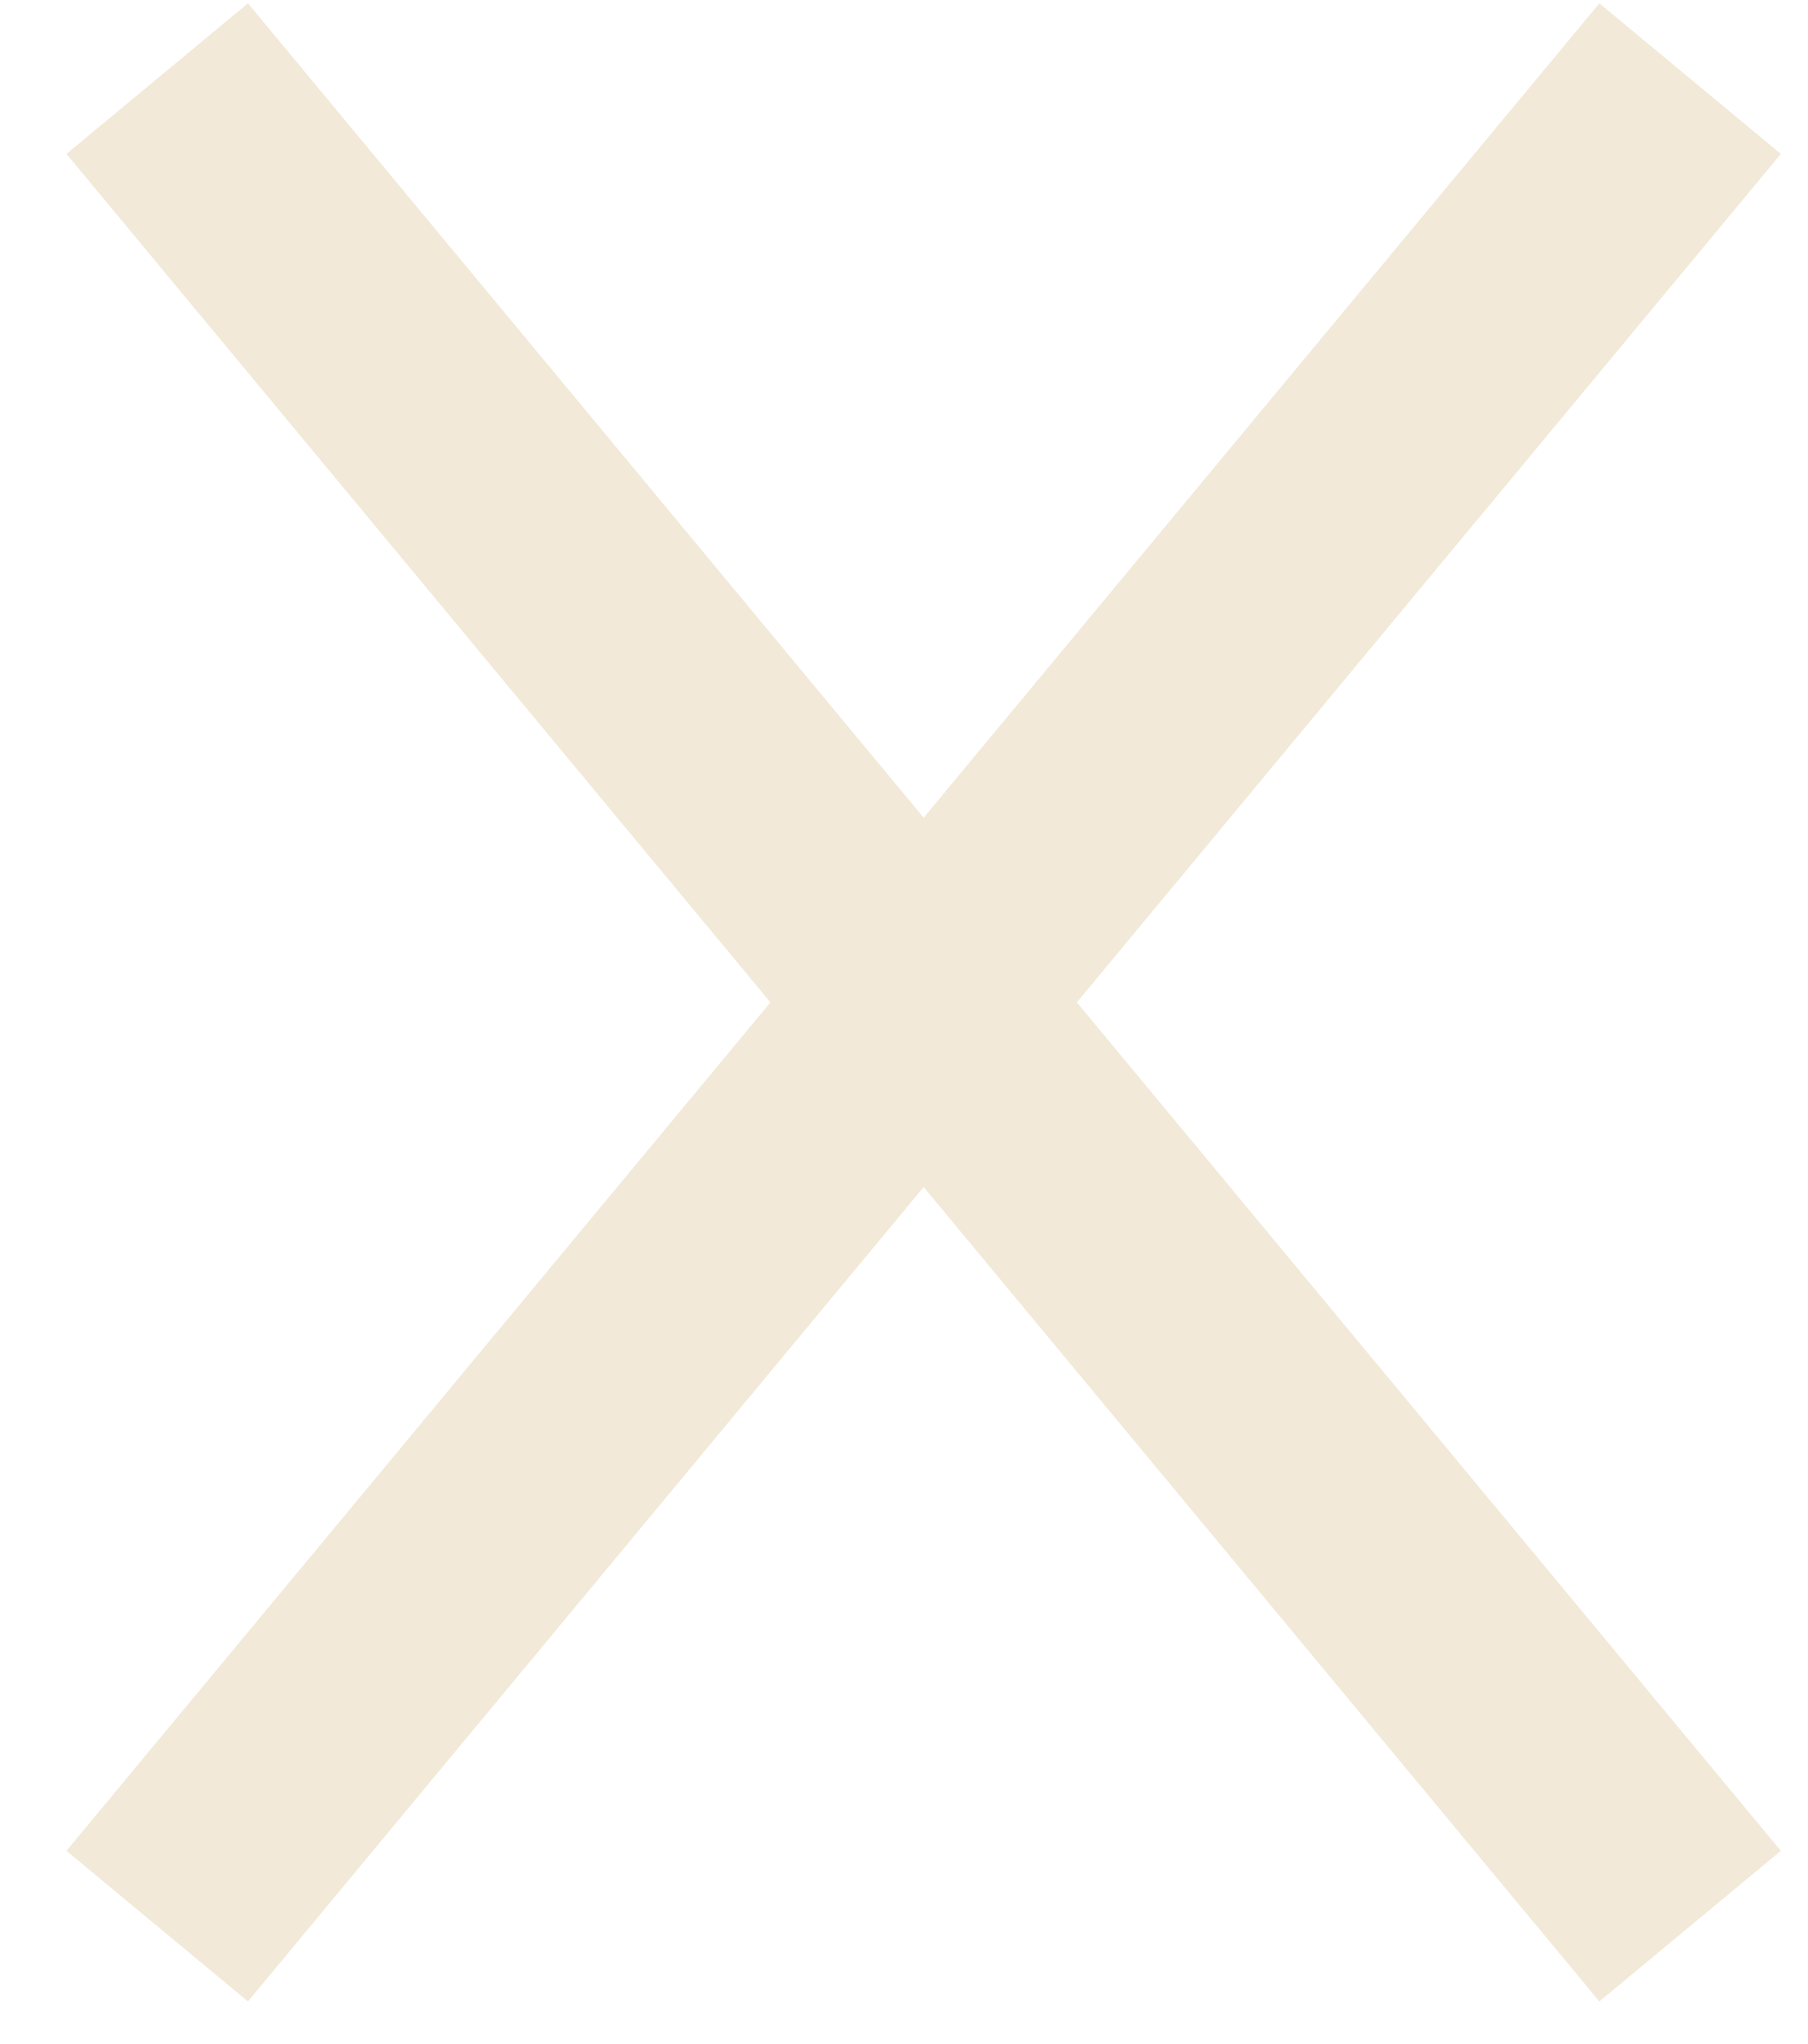 <?xml version="1.0" encoding="UTF-8"?><svg width="23" height="26" viewBox="0 0 23 26" fill="none" xmlns="http://www.w3.org/2000/svg">
<path d="M2 1L21.5 24.5" stroke="#F2E9D8" stroke-width="3"/>
<path d="M21.5 1L2 24.5" stroke="#F2E9D8" stroke-width="3"/>
</svg>

